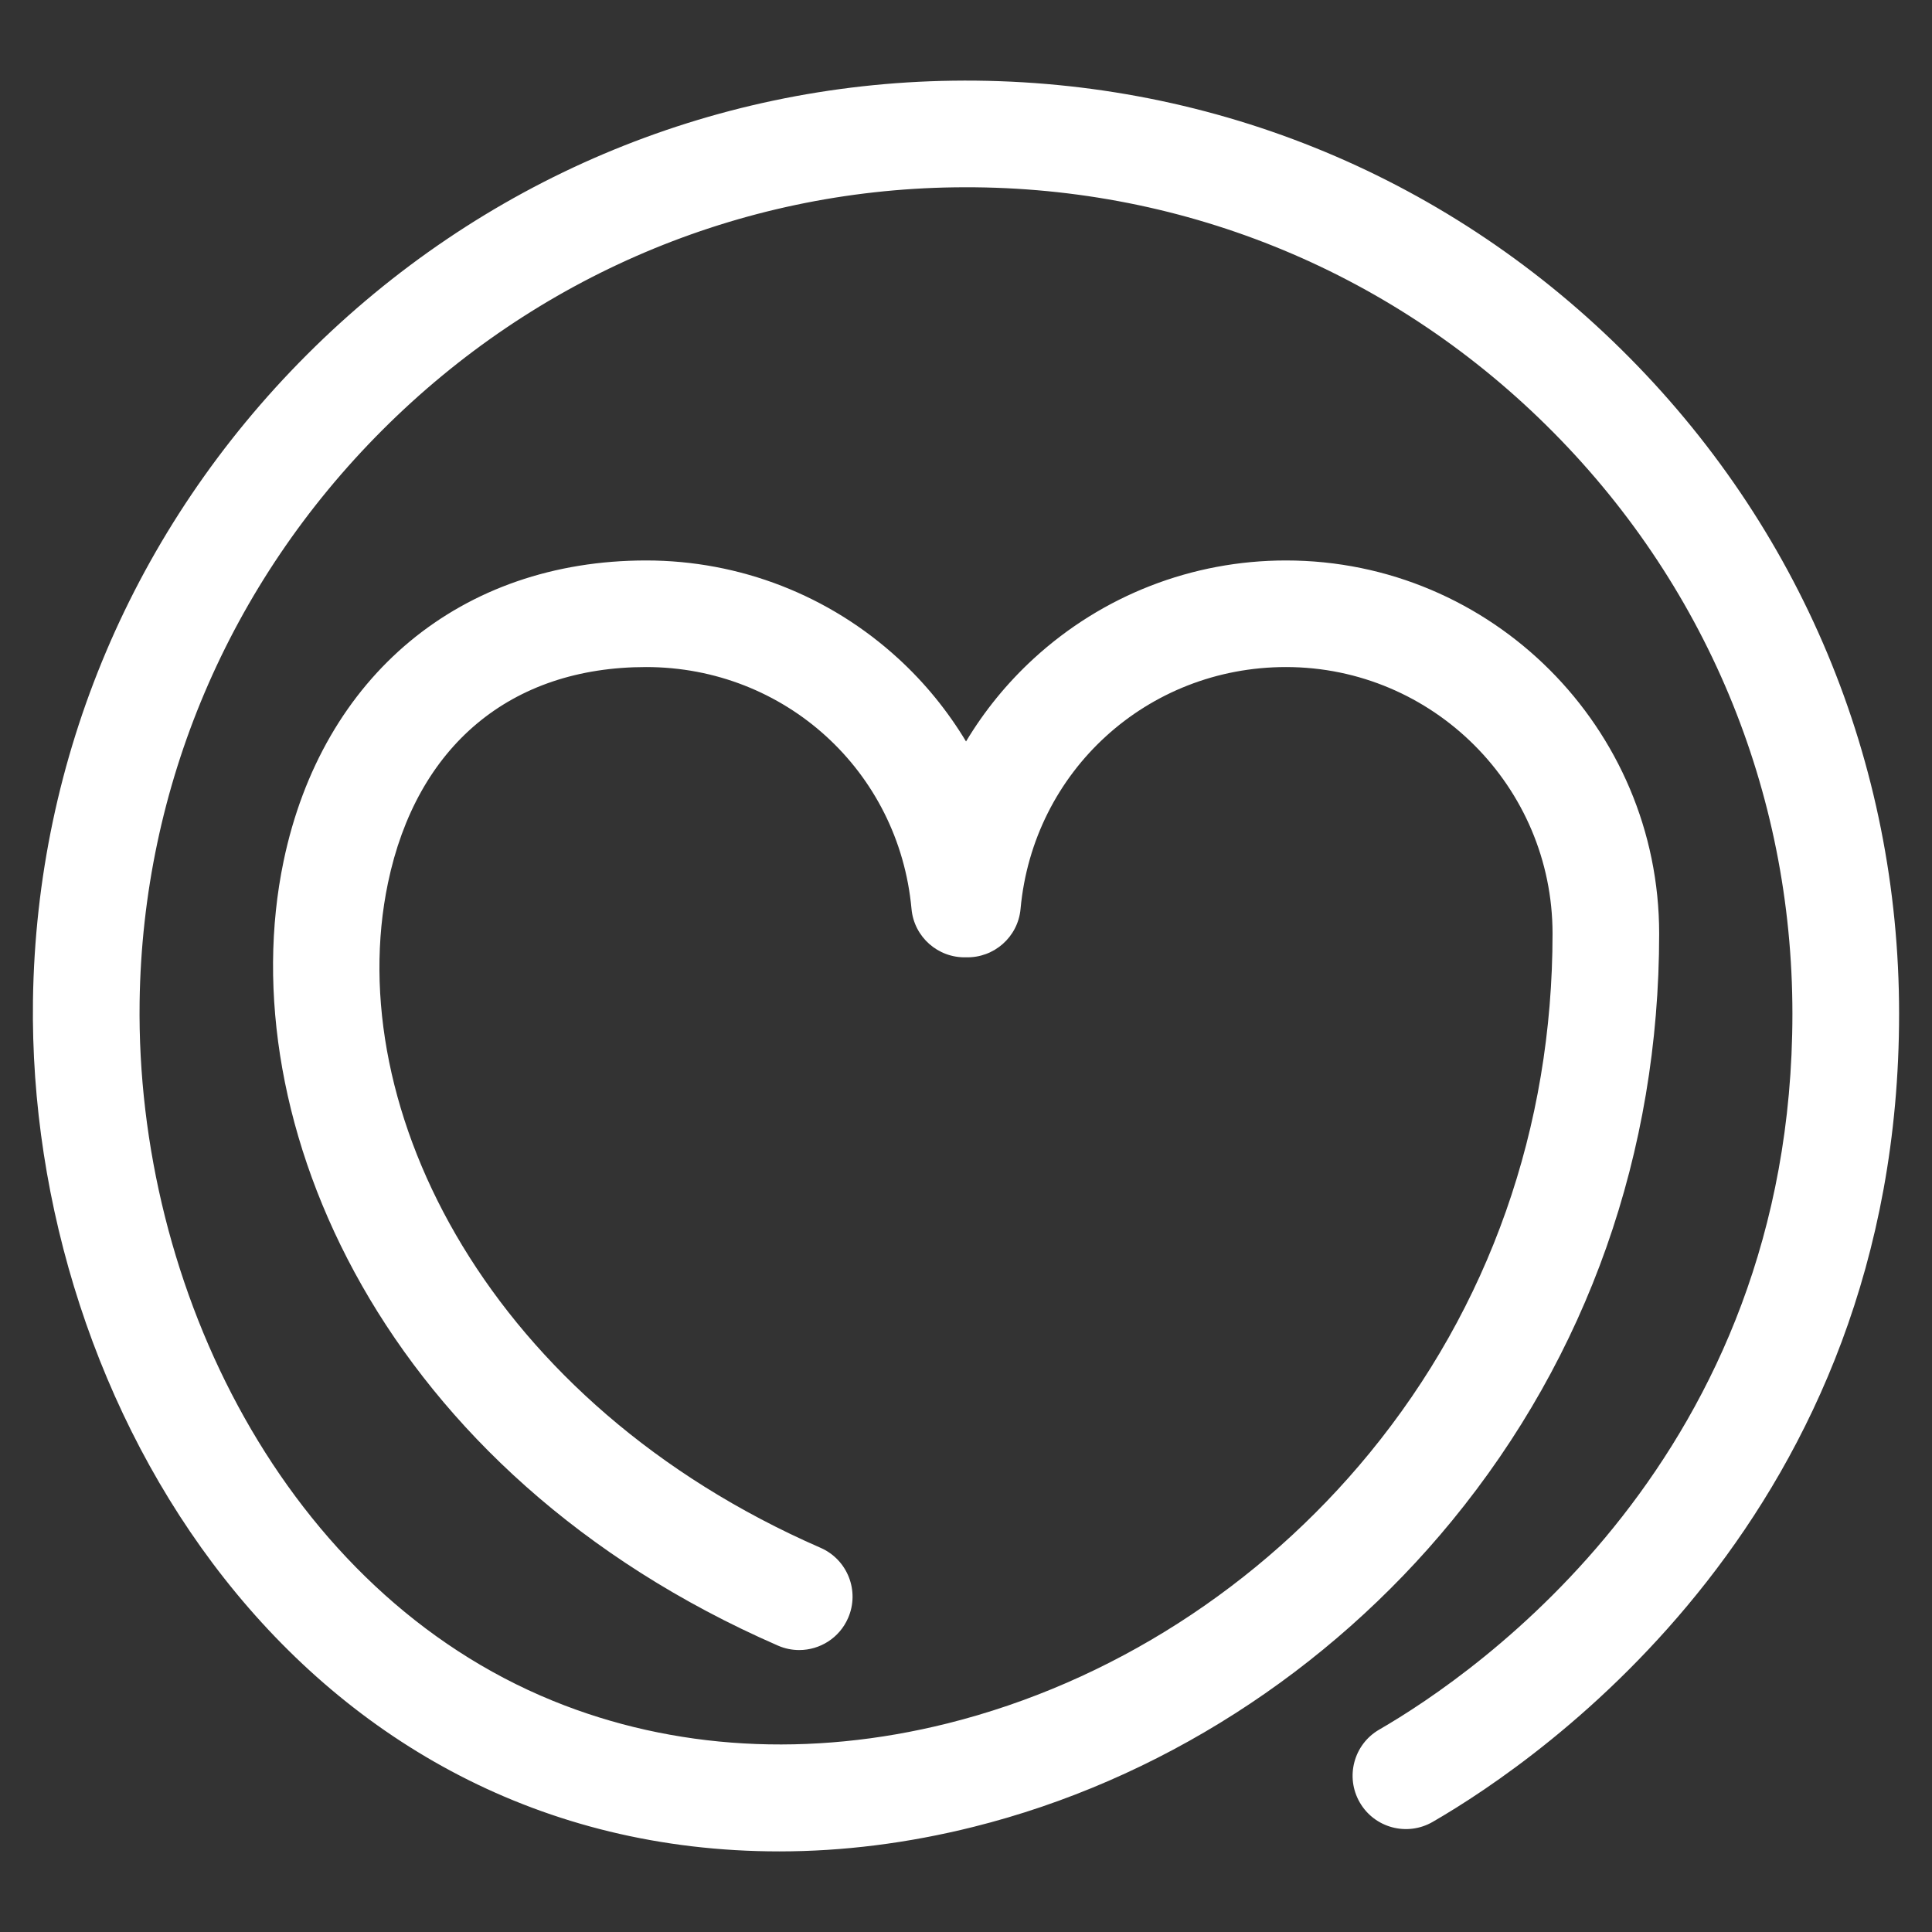 <?xml version="1.0" encoding="utf-8"?>
<!-- Generator: Adobe Illustrator 16.0.0, SVG Export Plug-In . SVG Version: 6.00 Build 0)  -->
<!DOCTYPE svg PUBLIC "-//W3C//DTD SVG 1.1//EN" "http://www.w3.org/Graphics/SVG/1.1/DTD/svg11.dtd">
<svg version="1.1" id="Layer_1" xmlns="http://www.w3.org/2000/svg" xmlns:xlink="http://www.w3.org/1999/xlink" x="0px" y="0px"
	 width="64px" height="64px" viewBox="0 0 64 64" enable-background="new 0 0 64 64" xml:space="preserve">
<rect x="0" y="0" width="64" height="64" fill="#333333" stroke="none"/>
<g>
	<g>
		<path fill="#FFFFFF" d="M53.703,11.571C47.767,5.717,39.906,2.558,31.56,2.673c-8.054,0.112-15.651,3.335-21.392,9.076
			c-5.741,5.741-8.964,13.338-9.076,21.392C0.906,46.625,9.948,61.332,25.822,61.33c2.091-0.001,4.243-0.267,6.424-0.812
			c6.112-1.527,11.742-5.128,15.85-10.137c4.492-5.478,6.866-12.204,6.866-19.451c0-6.818-5.547-12.364-12.364-12.364
			c-3.104,0-6.071,1.155-8.356,3.251c-0.885,0.812-1.636,1.737-2.241,2.745c-0.606-1.008-1.357-1.934-2.242-2.745
			c-2.285-2.096-5.252-3.251-8.356-3.251c-6.124,0-10.726,3.817-12.009,9.962c-1.791,8.578,3.258,20.258,16.375,25.984
			c0.23,0.101,0.47,0.148,0.706,0.148c0.681,0,1.33-0.396,1.619-1.061c0.391-0.894-0.018-1.936-0.912-2.326
			c-10.959-4.784-15.893-14.538-14.33-22.024c0.949-4.545,4.066-7.152,8.551-7.152c4.596,0,8.375,3.444,8.792,8.012
			c0.085,0.933,0.882,1.629,1.807,1.603c0.923,0.024,1.72-0.67,1.805-1.603c0.417-4.567,4.196-8.012,8.792-8.012
			c4.869,0,8.831,3.961,8.831,8.831c0,6.421-2.097,12.372-6.064,17.21c-3.63,4.427-8.593,7.605-13.975,8.951
			c-4.563,1.14-9.086,0.881-13.08-0.749C9.463,52.73,4.494,42.675,4.625,33.189c0.099-7.129,2.955-13.856,8.041-18.942
			C17.753,9.16,24.48,6.305,31.609,6.206c7.383-0.106,14.355,2.695,19.613,7.881c5.259,5.186,8.154,12.108,8.154,19.494
			c0,14.662-10.475,21.858-13.687,23.714c-0.845,0.488-1.133,1.569-0.645,2.413c0.488,0.845,1.568,1.133,2.413,0.646
			C51.084,58.258,62.91,50.134,62.91,33.58C62.91,25.242,59.641,17.426,53.703,11.571z"/>
	</g>
</g>
</svg>
